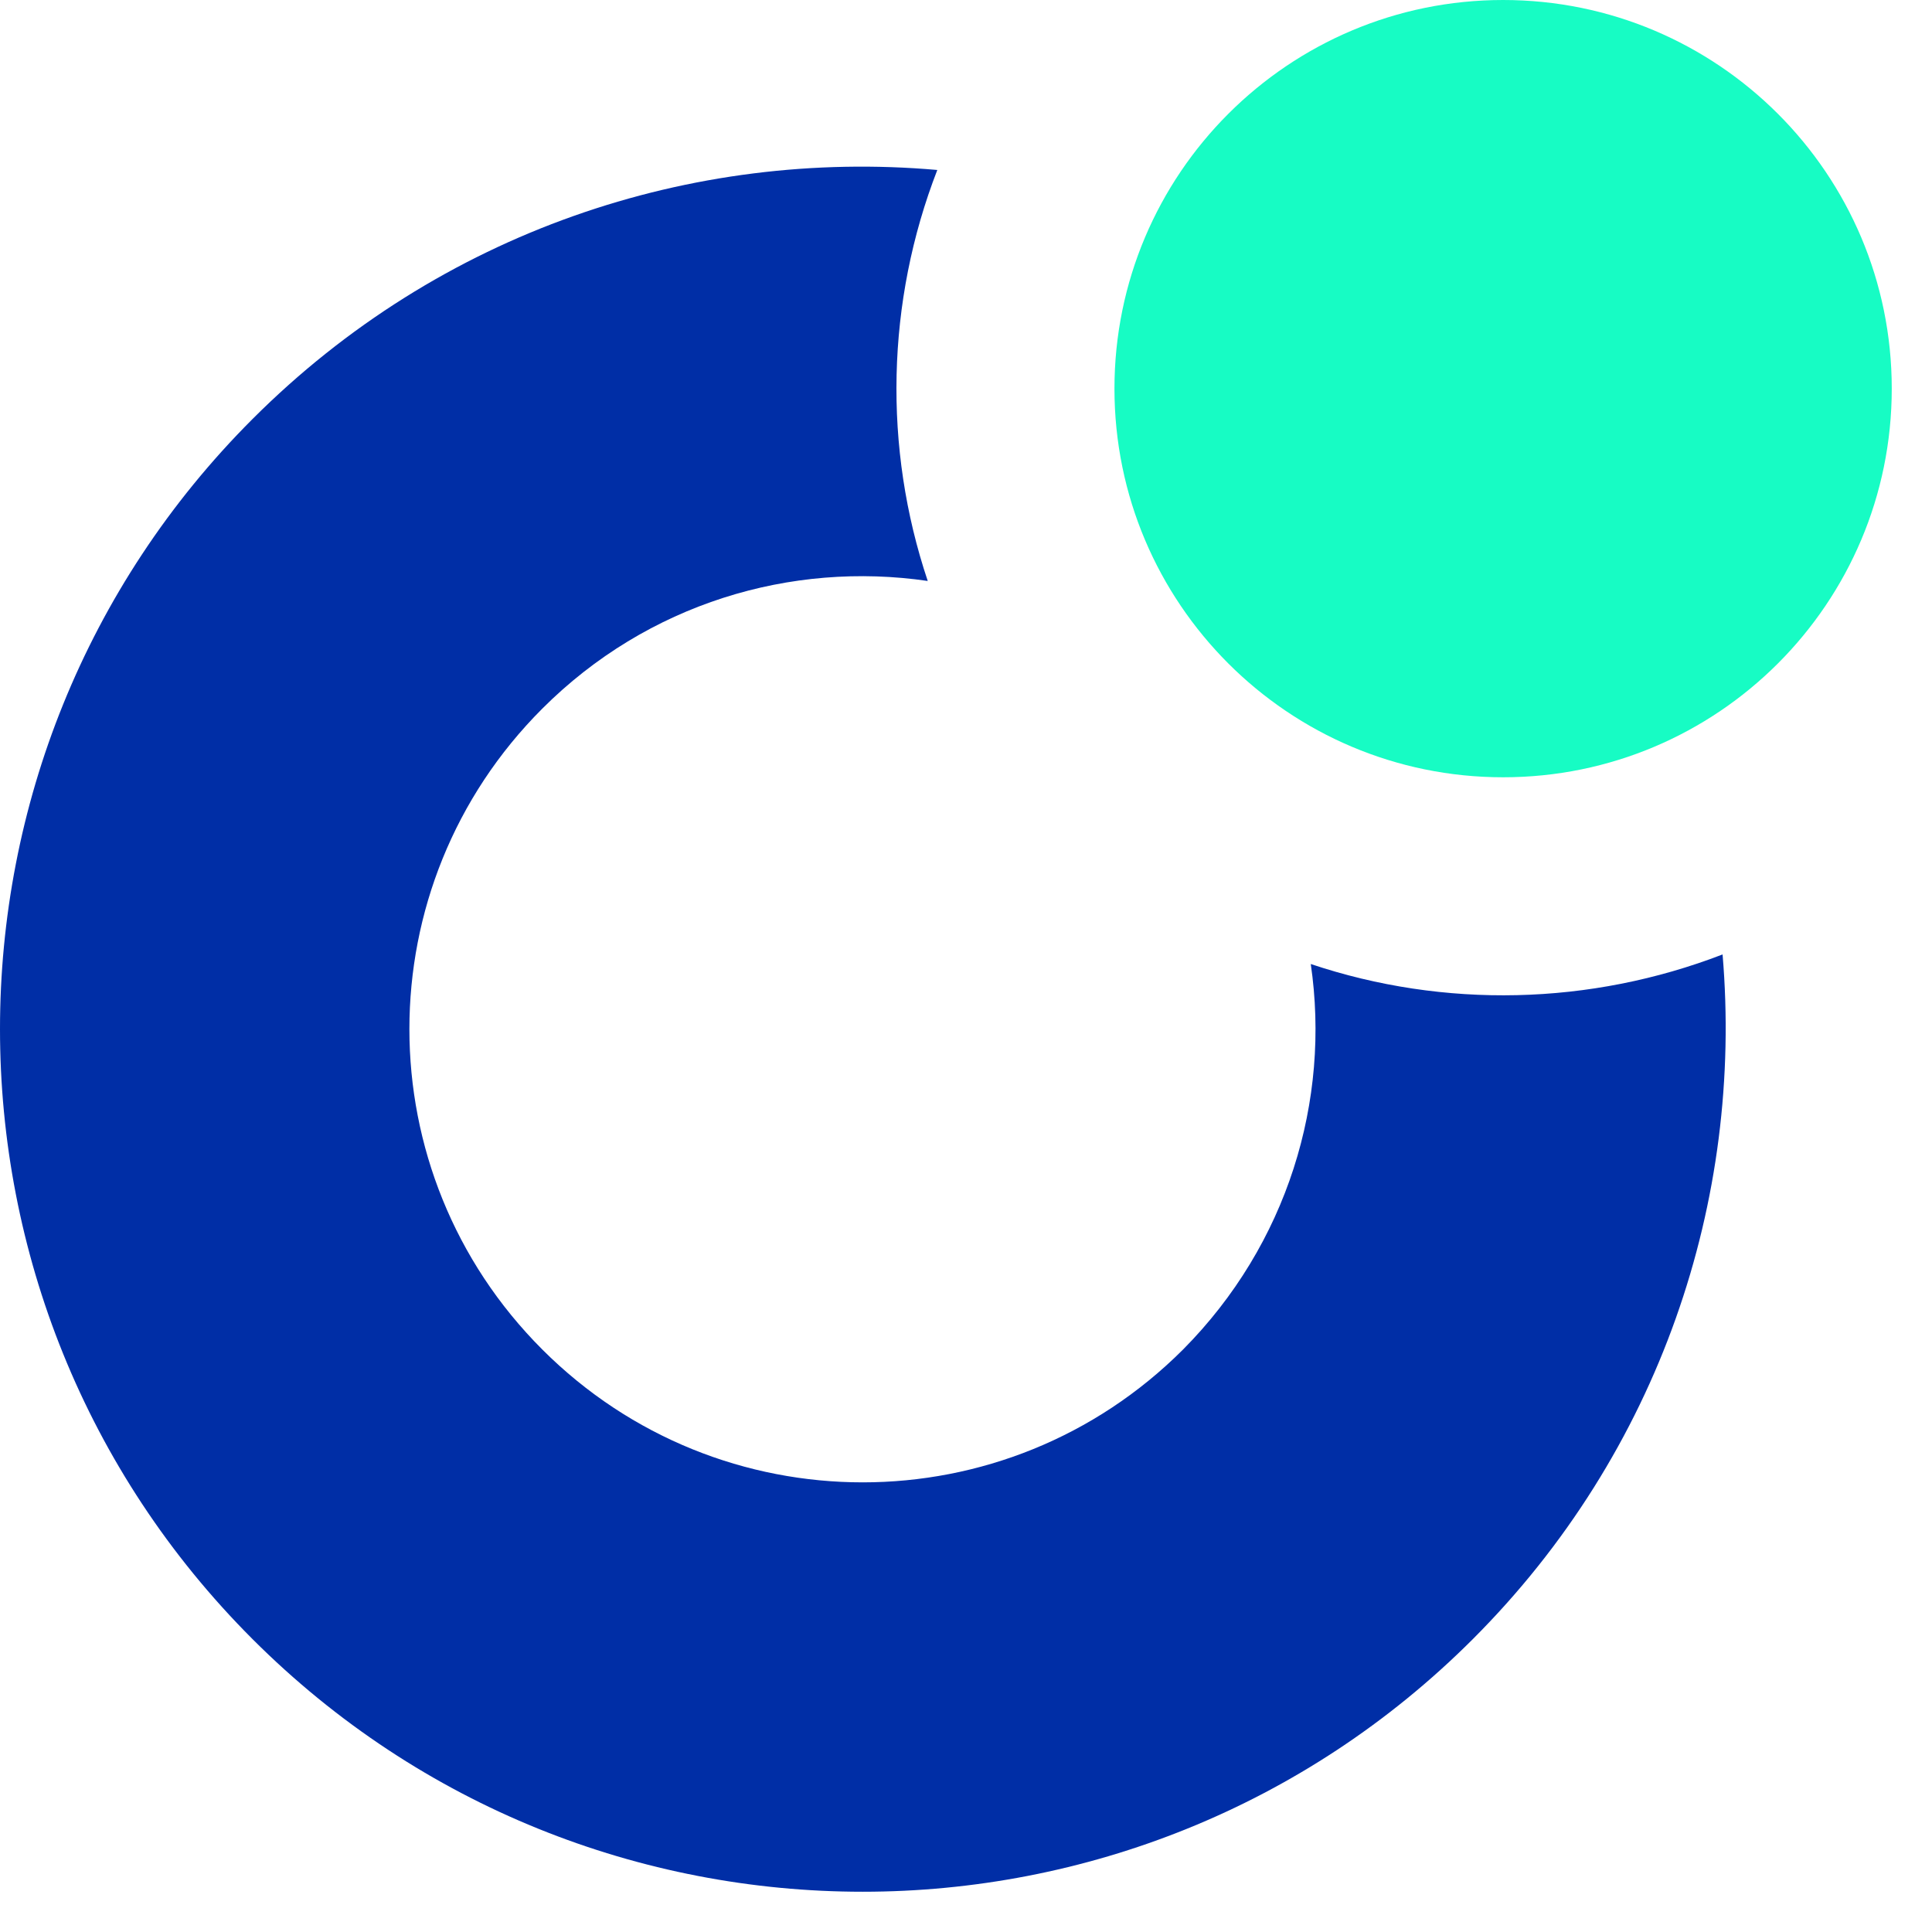 <?xml version="1.0" encoding="UTF-8"?>
<svg xmlns="http://www.w3.org/2000/svg" width="88" height="88" viewBox="0 0 88 88" fill="none">
  <path d="M59.704 43.91C60.613 50.126 58.65 56.669 53.888 61.467C45.819 69.537 32.769 69.537 24.7 61.467C16.63 53.397 16.63 40.348 24.7 32.278C29.498 27.48 36.041 25.554 42.257 26.462C40.221 20.392 40.366 13.74 42.693 7.742C31.533 6.761 20.047 10.541 11.505 19.083C-3.835 34.423 -3.835 59.322 11.505 74.662C26.844 90.001 51.744 90.001 67.083 74.662C75.625 66.12 79.406 54.633 78.461 43.474C72.427 45.8 65.775 45.946 59.704 43.91Z" fill="#002EA6"></path>
  <path d="M68.465 35.404C78.241 35.404 86.167 27.479 86.167 17.702C86.167 7.926 78.241 0 68.465 0C58.688 0 50.762 7.926 50.762 17.702C50.762 27.479 58.688 35.404 68.465 35.404Z" fill="#17FCC4"></path>
</svg>
